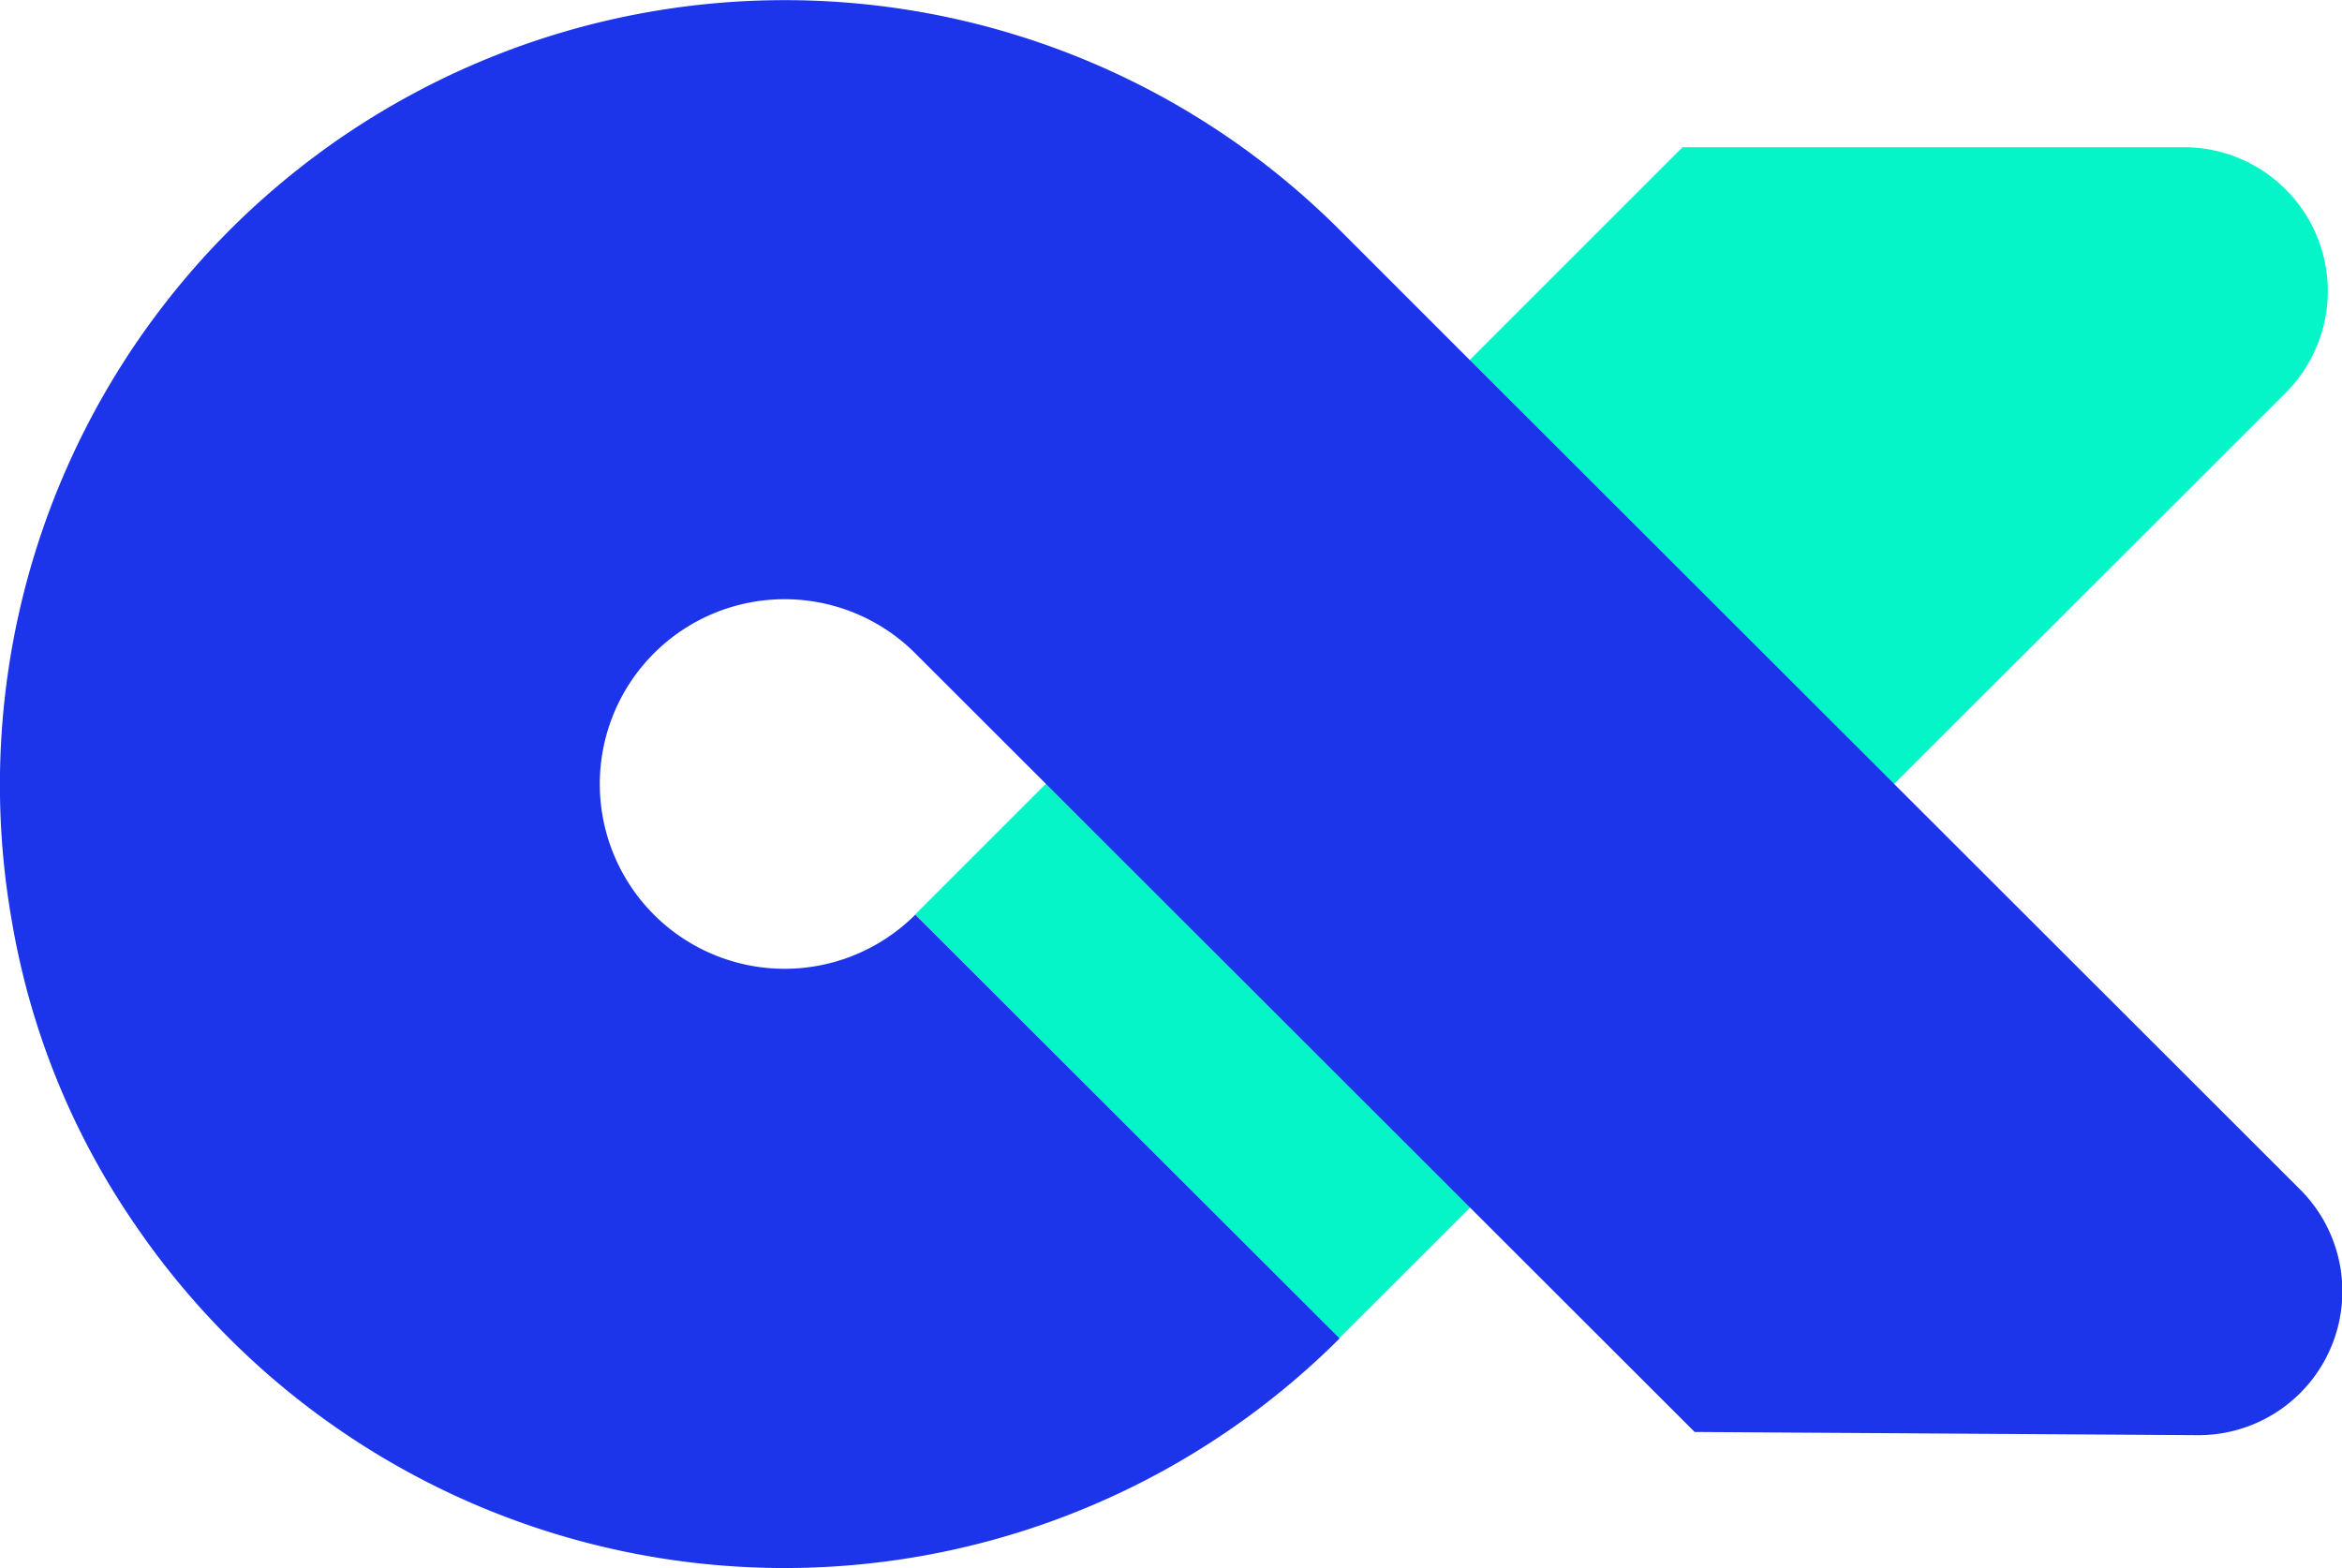 <svg xmlns="http://www.w3.org/2000/svg" viewBox="0 0 146.49 98.09"><defs><style>.cls-1{fill:#05f4c8;}.cls-2{fill:#1c35ea;}</style></defs><g id="Layer_2" data-name="Layer 2"><g id="레이어_1" data-name="레이어 1"><path class="cls-1" d="M57.24,57.21l48-48h31.3A9,9,0,0,1,143,24.54L83.76,83.73Z"/><path class="cls-2" d="M91.93,22.52l-8.17-8.17a49.09,49.09,0,0,0-83,43.38,47.43,47.43,0,0,0,7.77,19,49.15,49.15,0,0,0,75.26,7L57.25,57.22a11.56,11.56,0,1,1,0-16.35L106,89.58l31.43.2a9,9,0,0,0,6.43-15.38Z"/></g></g></svg>